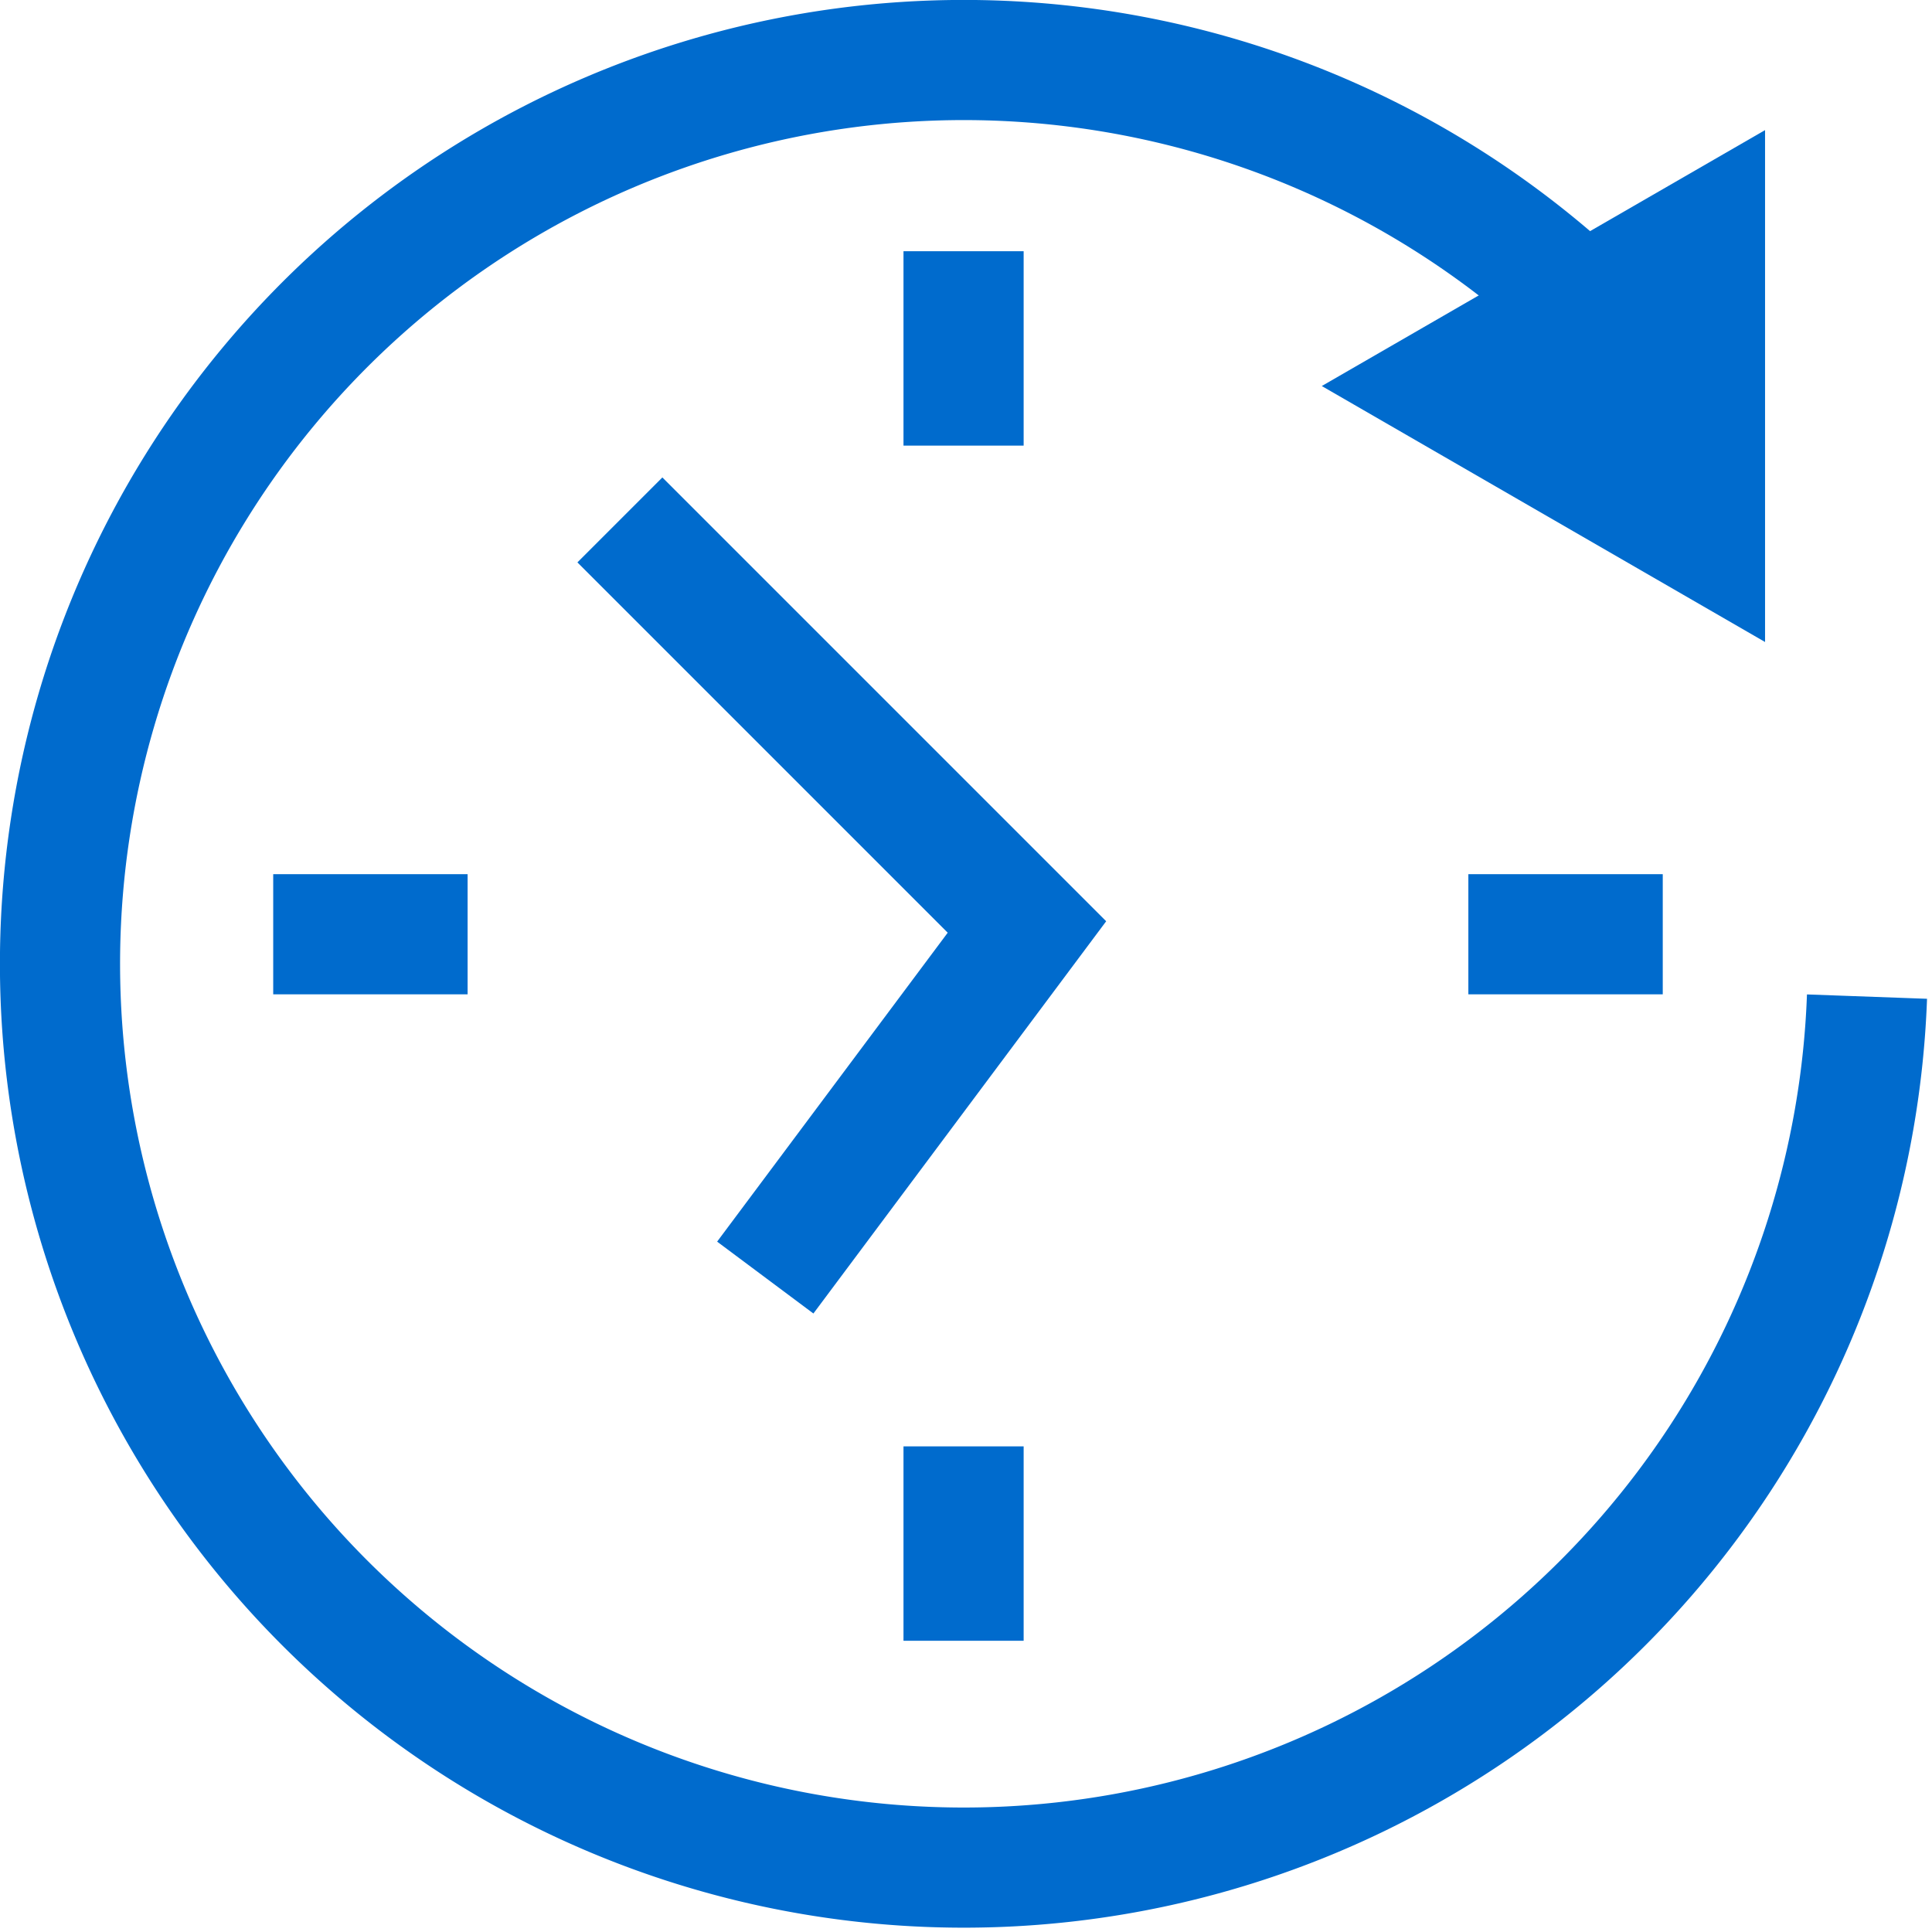<svg xmlns="http://www.w3.org/2000/svg" width="32.161" height="32.159" viewBox="0 0 32.161 32.159">
  <g id="icon_timeForward" transform="translate(0.161 0.159)">
    <rect id="長方形_9015" data-name="長方形 9015" width="32" height="32" fill="none"/>
    <path id="パス_3103" data-name="パス 3103" d="M197.807,2275.85a15.045,15.045,0,1,0,4.8,11.573" transform="translate(-171.689 -2270.992)" fill="none" stroke="#006bcd" stroke-miterlimit="10" stroke-width="2"/>
    <path id="パス_3104" data-name="パス 3104" d="M246.239,2284.036v-8.521l-7.379,4.26Z" transform="translate(-217.018 -2273.508)" fill="#006bcd"/>
    <g id="グループ_10149" data-name="グループ 10149" transform="translate(15.879 4.023)">
      <line id="線_6" data-name="線 6" y2="3.236" transform="translate(0 0)" fill="none" stroke="#006bcd" stroke-miterlimit="10" stroke-width="2"/>
      <line id="線_7" data-name="線 7" y2="3.236" transform="translate(0 19.895)" fill="none" stroke="#006bcd" stroke-miterlimit="10" stroke-width="2"/>
    </g>
    <g id="グループ_10150" data-name="グループ 10150" transform="translate(4.387 15.393)">
      <line id="線_8" data-name="線 8" x1="3.236" transform="translate(19.895)" fill="none" stroke="#006bcd" stroke-miterlimit="10" stroke-width="2"/>
      <line id="線_9" data-name="線 9" x1="3.236" fill="none" stroke="#006bcd" stroke-miterlimit="10" stroke-width="2"/>
    </g>
    <path id="パス_3105" data-name="パス 3105" d="M201.959,2296.01l6.776,6.776-4.356,5.836" transform="translate(-191.801 -2287.514)" fill="none" stroke="#006bcd" stroke-miterlimit="10" stroke-width="2"/>
  </g>
</svg>
